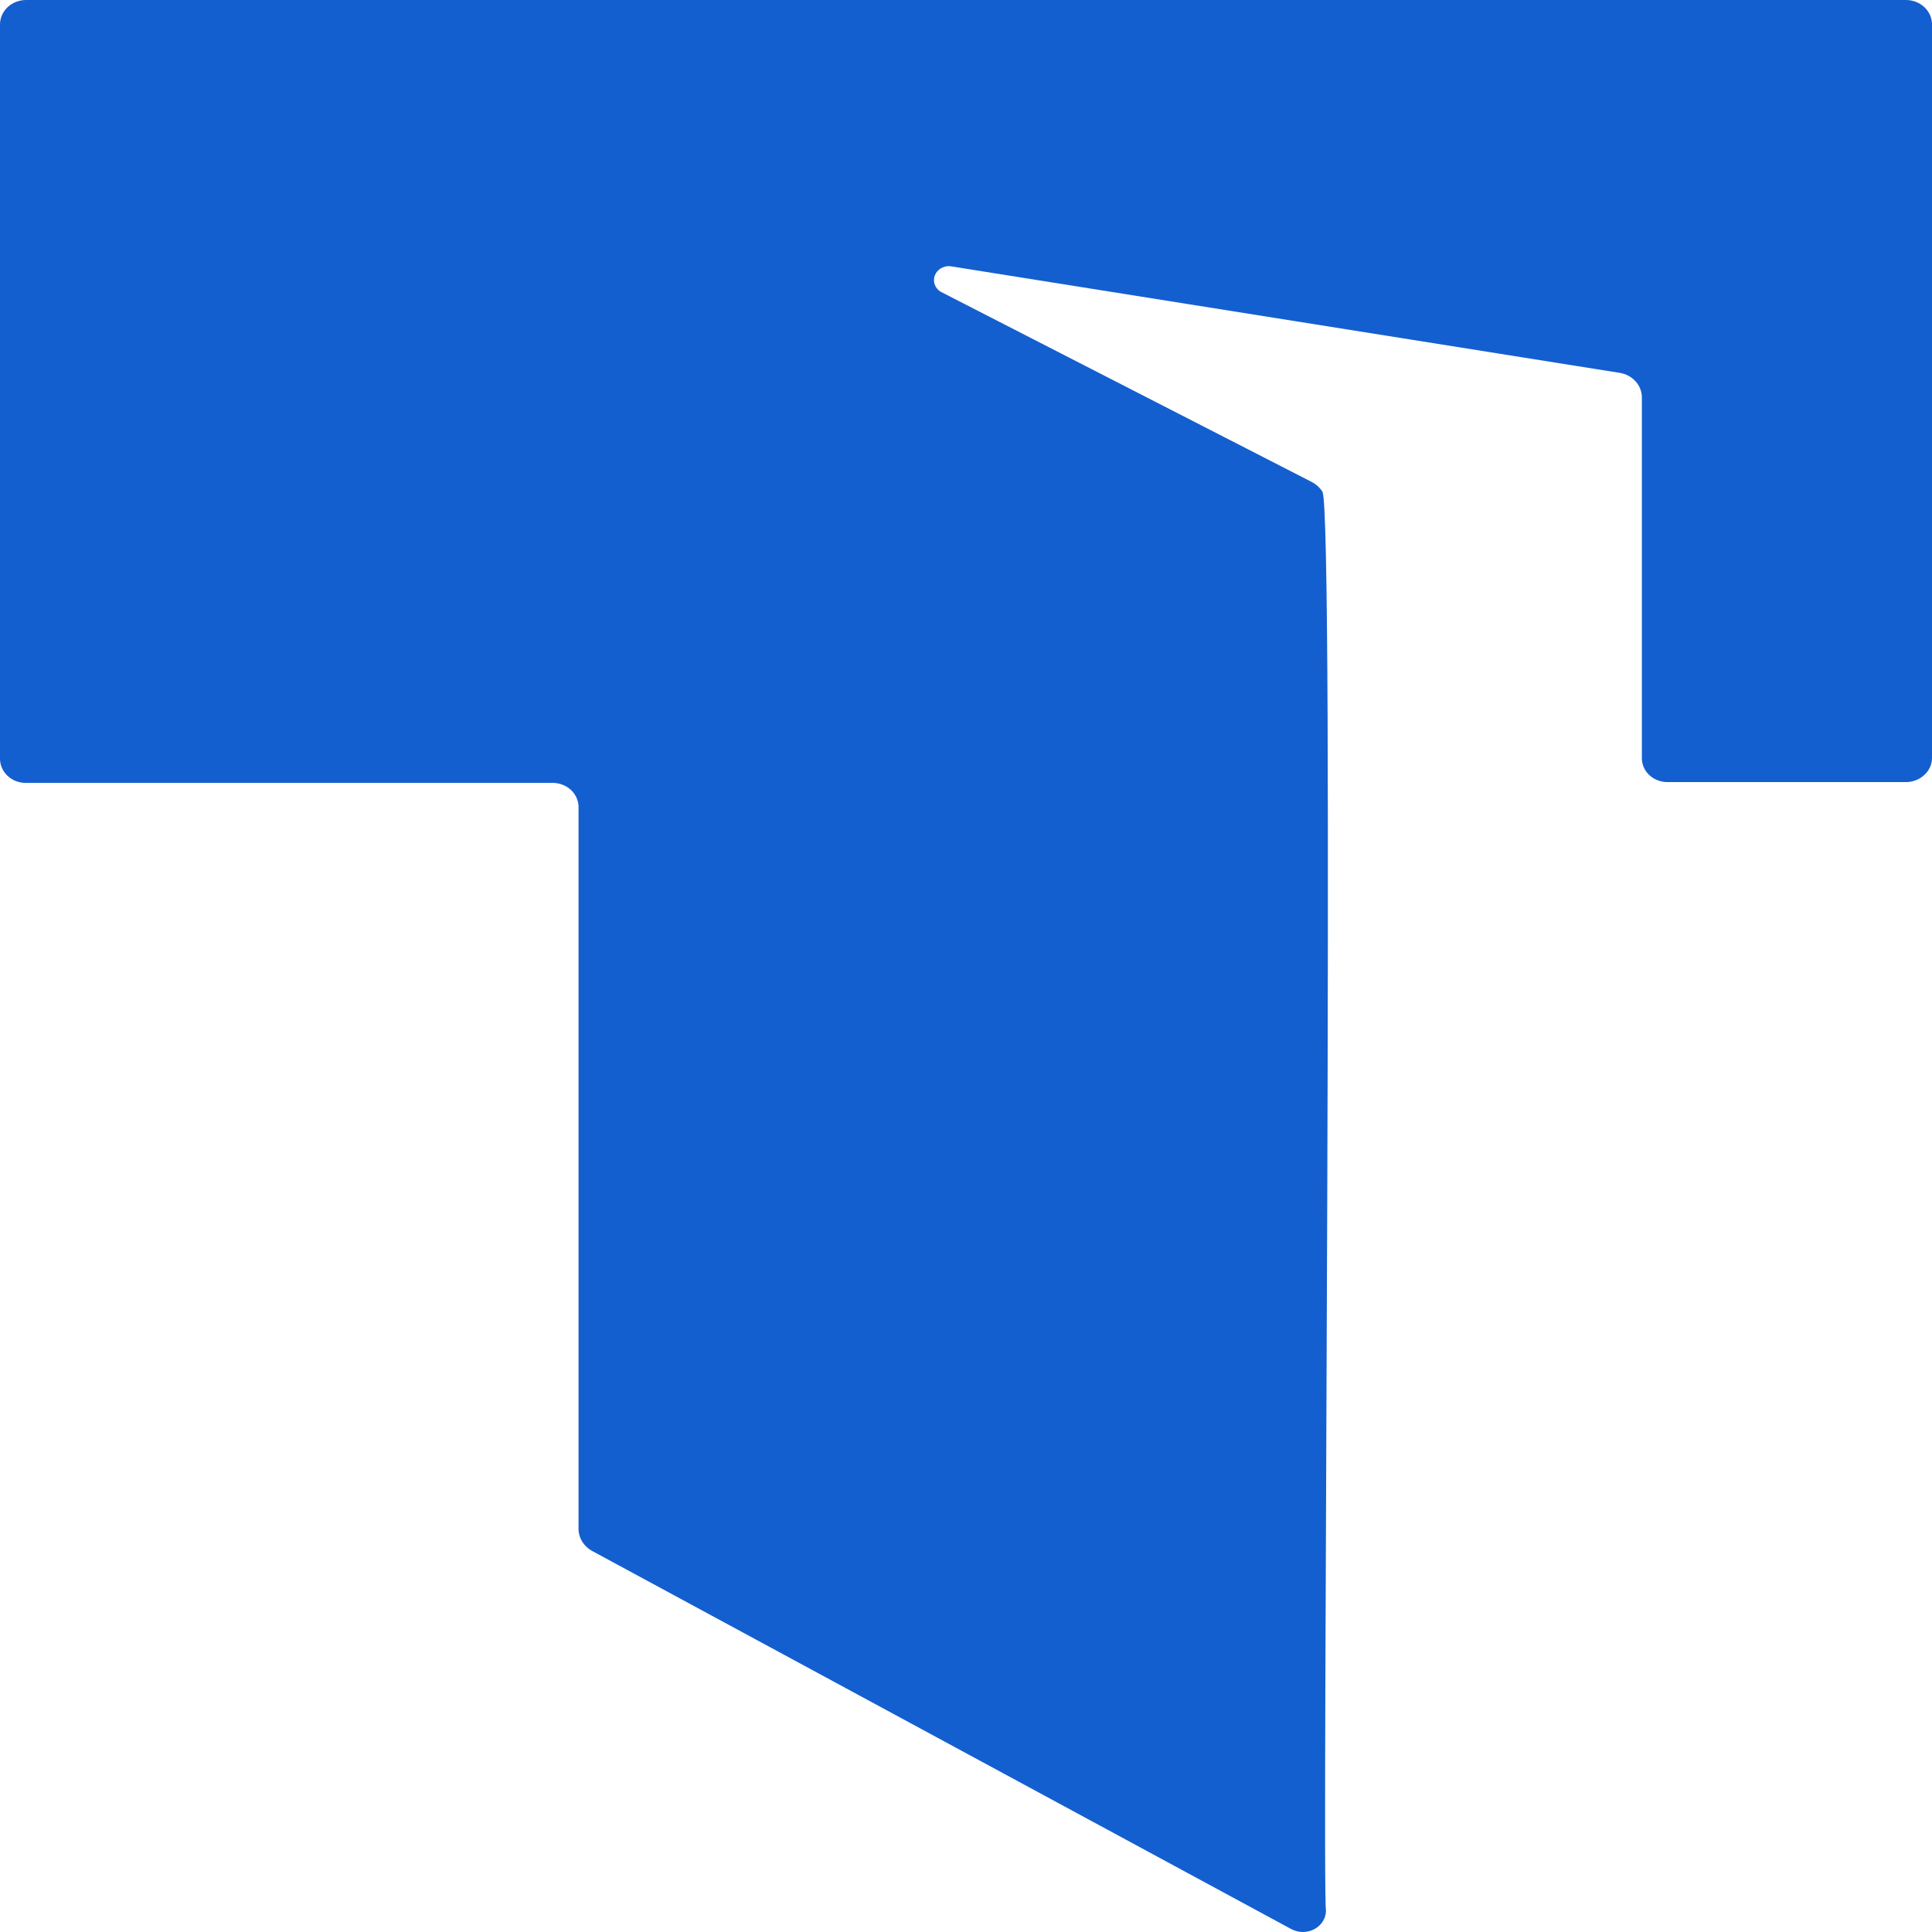 <?xml version="1.0" encoding="UTF-8"?>
<svg xmlns="http://www.w3.org/2000/svg" width="42" height="42" viewBox="0 0 42 42" fill="none">
  <g clip-path="url(#clip0_3230_13556)">
    <path d="M28.826 41.533C28.826 41.615 28.802 41.696 28.758 41.767C28.713 41.839 28.649 41.897 28.573 41.938C28.496 41.979 28.409 42 28.321 42C28.233 42 28.147 41.977 28.07 41.936L12.879 33.72C12.783 33.668 12.704 33.593 12.65 33.502C12.597 33.41 12.572 33.307 12.577 33.204V17.525C12.571 17.39 12.509 17.261 12.405 17.167C12.301 17.073 12.162 17.02 12.017 17.019H0.544C0.402 17.016 0.266 16.962 0.166 16.867C0.065 16.773 0.006 16.647 0 16.513V0.523C0.002 0.385 0.062 0.252 0.167 0.154C0.273 0.056 0.415 0.001 0.563 0H41.437C41.585 0.001 41.727 0.056 41.833 0.154C41.938 0.252 41.998 0.385 42 0.523V16.492C41.996 16.626 41.936 16.753 41.834 16.846C41.733 16.941 41.598 16.996 41.456 17.002H36.241C36.096 17 35.957 16.946 35.855 16.85C35.752 16.754 35.694 16.624 35.693 16.489V8.64C35.693 8.513 35.645 8.389 35.557 8.291C35.469 8.194 35.347 8.128 35.213 8.106L20.649 5.786C20.578 5.782 20.508 5.8 20.449 5.836C20.39 5.873 20.346 5.926 20.322 5.989C20.299 6.051 20.297 6.119 20.319 6.182C20.34 6.245 20.383 6.3 20.441 6.338L28.513 10.476C28.61 10.526 28.691 10.599 28.747 10.688C29.019 11.021 28.732 41.176 28.826 41.533Z" fill="#145FCF"></path>
  </g>
  <defs>
    <clipPath id="clip0_3230_13556">
      <rect width="42" height="42" fill="white"></rect>
    </clipPath>
  </defs>
</svg>
